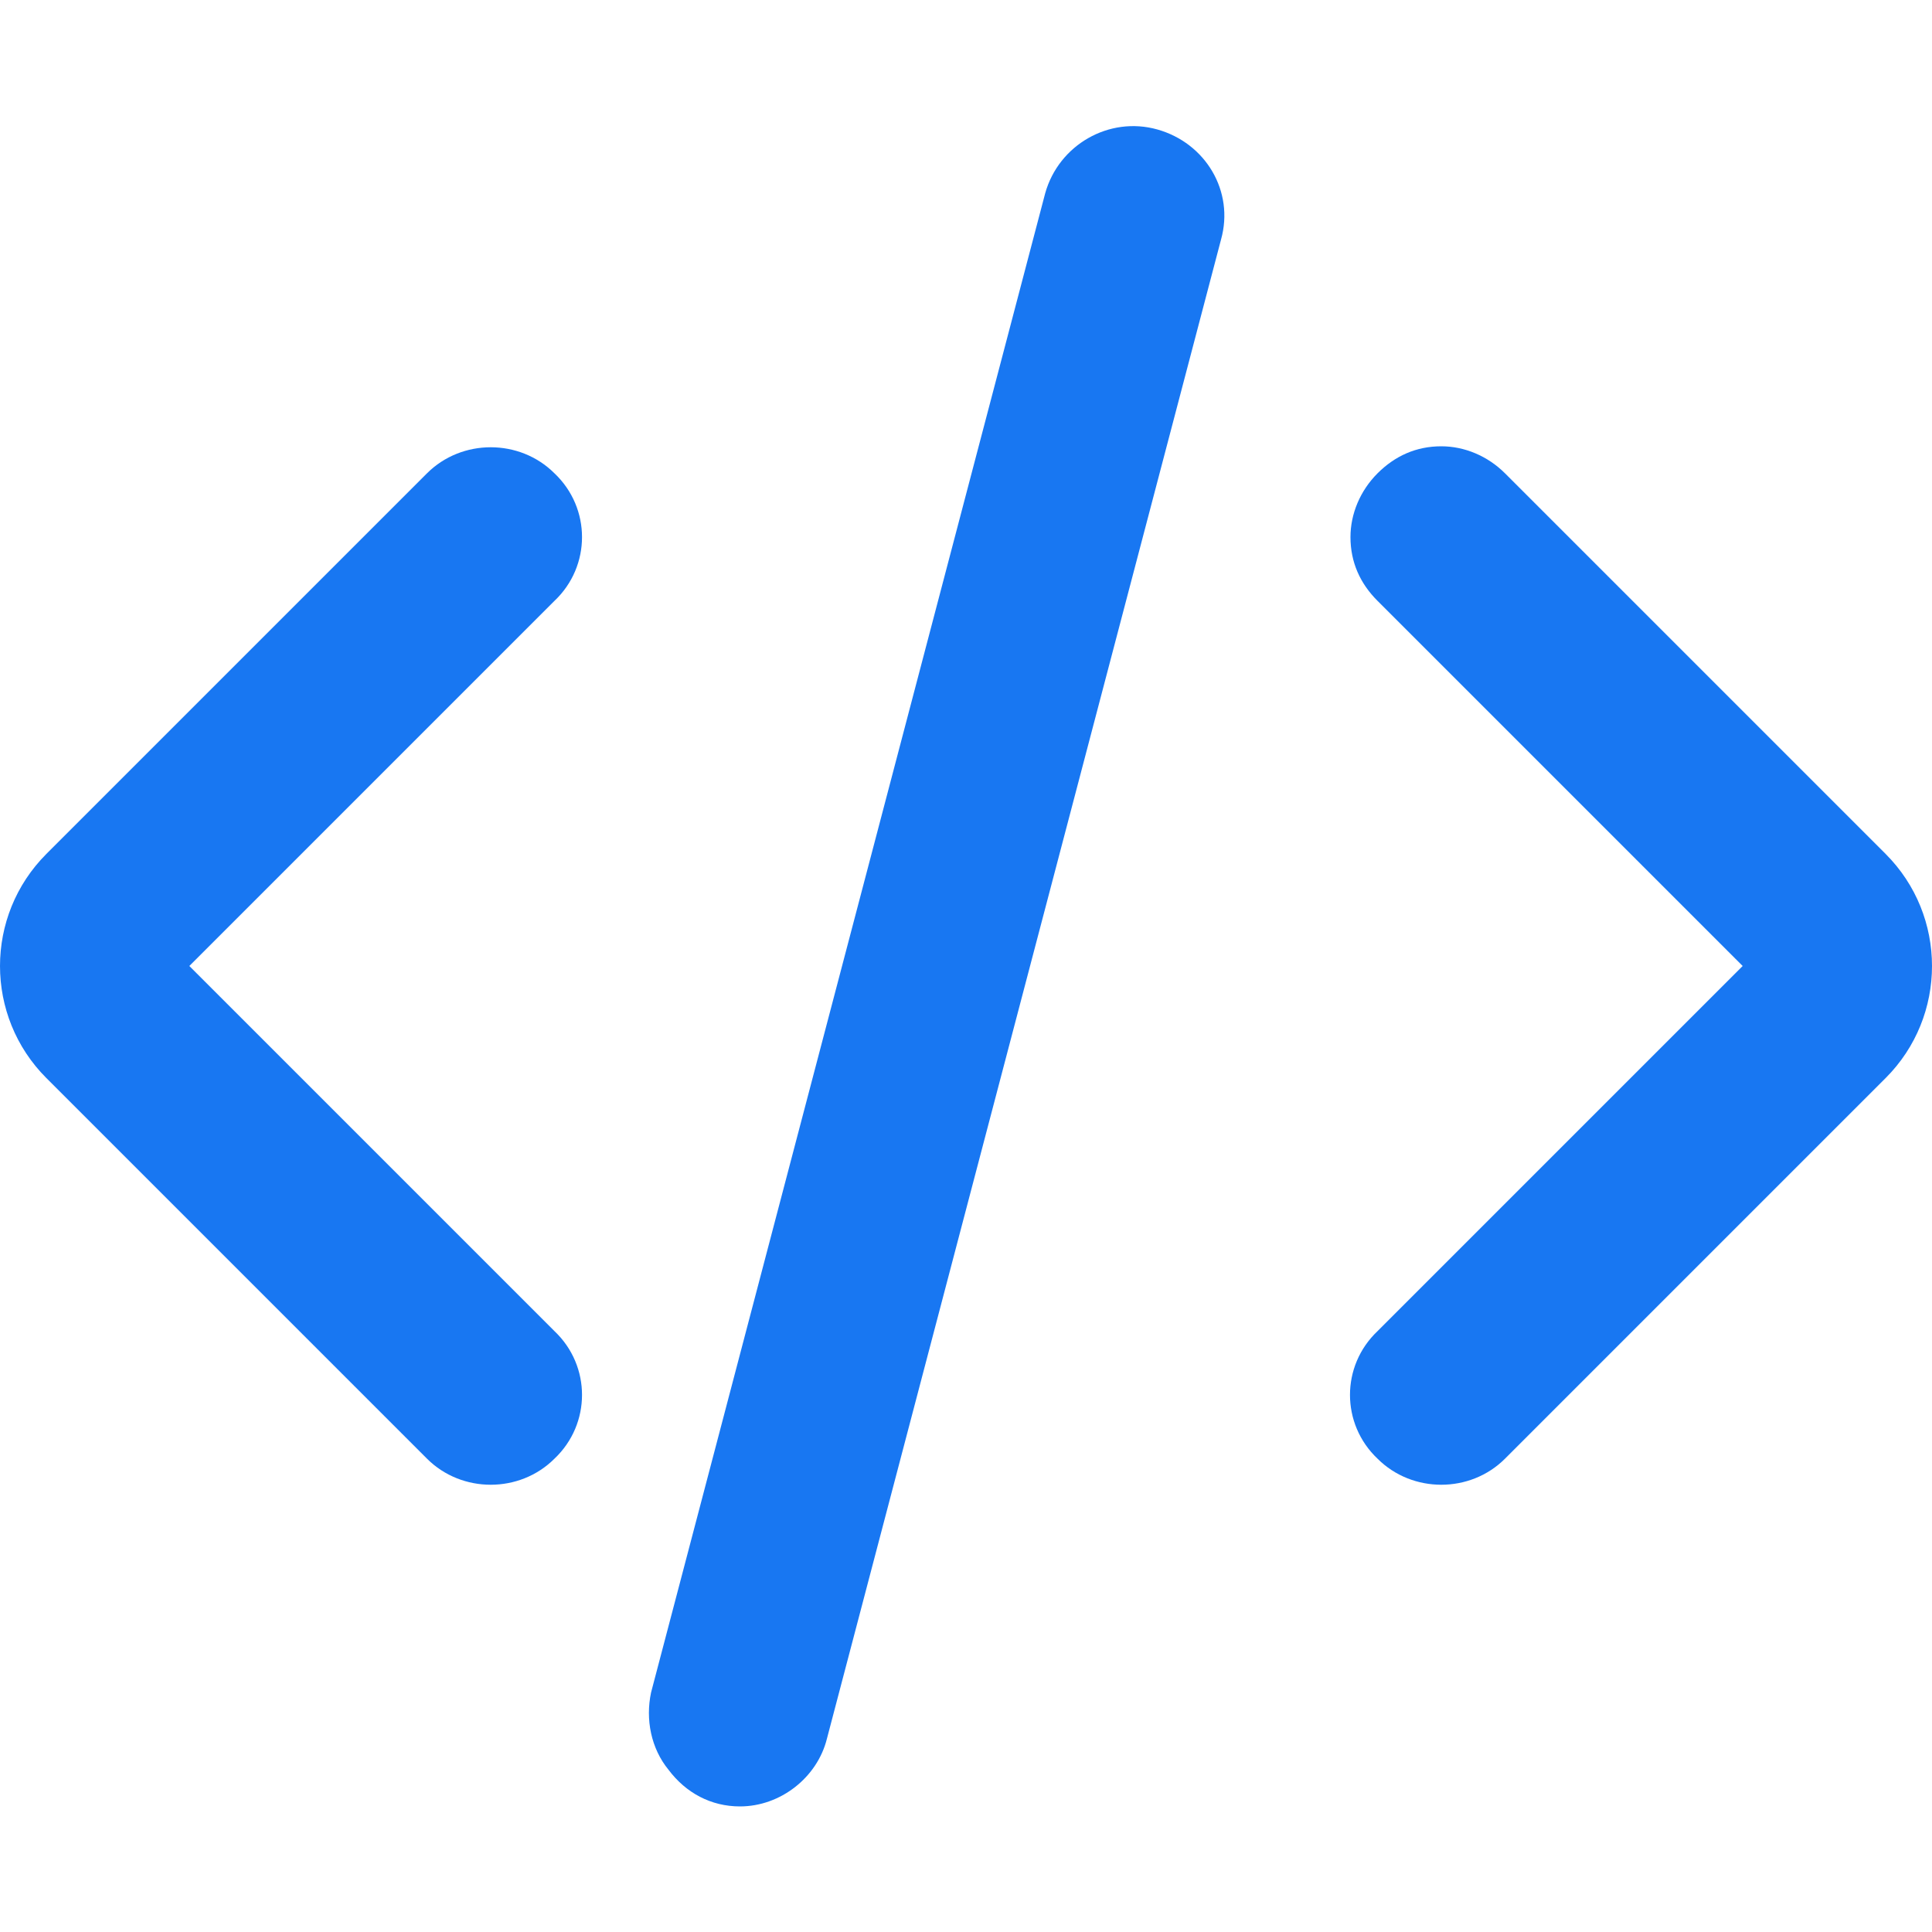 <svg version="1.2" xmlns="http://www.w3.org/2000/svg" viewBox="0 0 100 100" width="100" height="100"><style>.a{fill:#1877f2}</style><path class="a" d="m38.3 93.5c2.1 0 4-1.5 4.5-3.5l20.4-77.6c0.7-2.5-0.8-5-3.3-5.7-2.5-0.7-5.1 0.8-5.8 3.3l-20.4 77.6c-0.3 1.4 0 2.9 0.9 4 0.9 1.2 2.2 1.9 3.7 1.9z"/><path class="a" d="m22.1 75.5c1.8 1.8 4.8 1.8 6.6 0 1.9-1.8 1.9-4.8 0-6.6l-18.9-18.9 18.9-18.9c1.9-1.8 1.9-4.8 0-6.6-1.8-1.8-4.8-1.8-6.6 0l-19.7 19.7c-3.2 3.2-3.2 8.4 0 11.6z"/><path class="a" d="m71.3 24.5c-0.9 0.9-1.4 2.1-1.4 3.3 0 1.3 0.5 2.4 1.4 3.3l18.9 18.9-18.9 18.9c-1.9 1.8-1.9 4.8 0 6.6 1.8 1.8 4.8 1.8 6.6 0l19.7-19.7c3.2-3.2 3.2-8.4 0-11.6l-19.7-19.7c-0.9-0.9-2.1-1.4-3.3-1.4-1.3 0-2.4 0.5-3.3 1.4z"/></svg>
